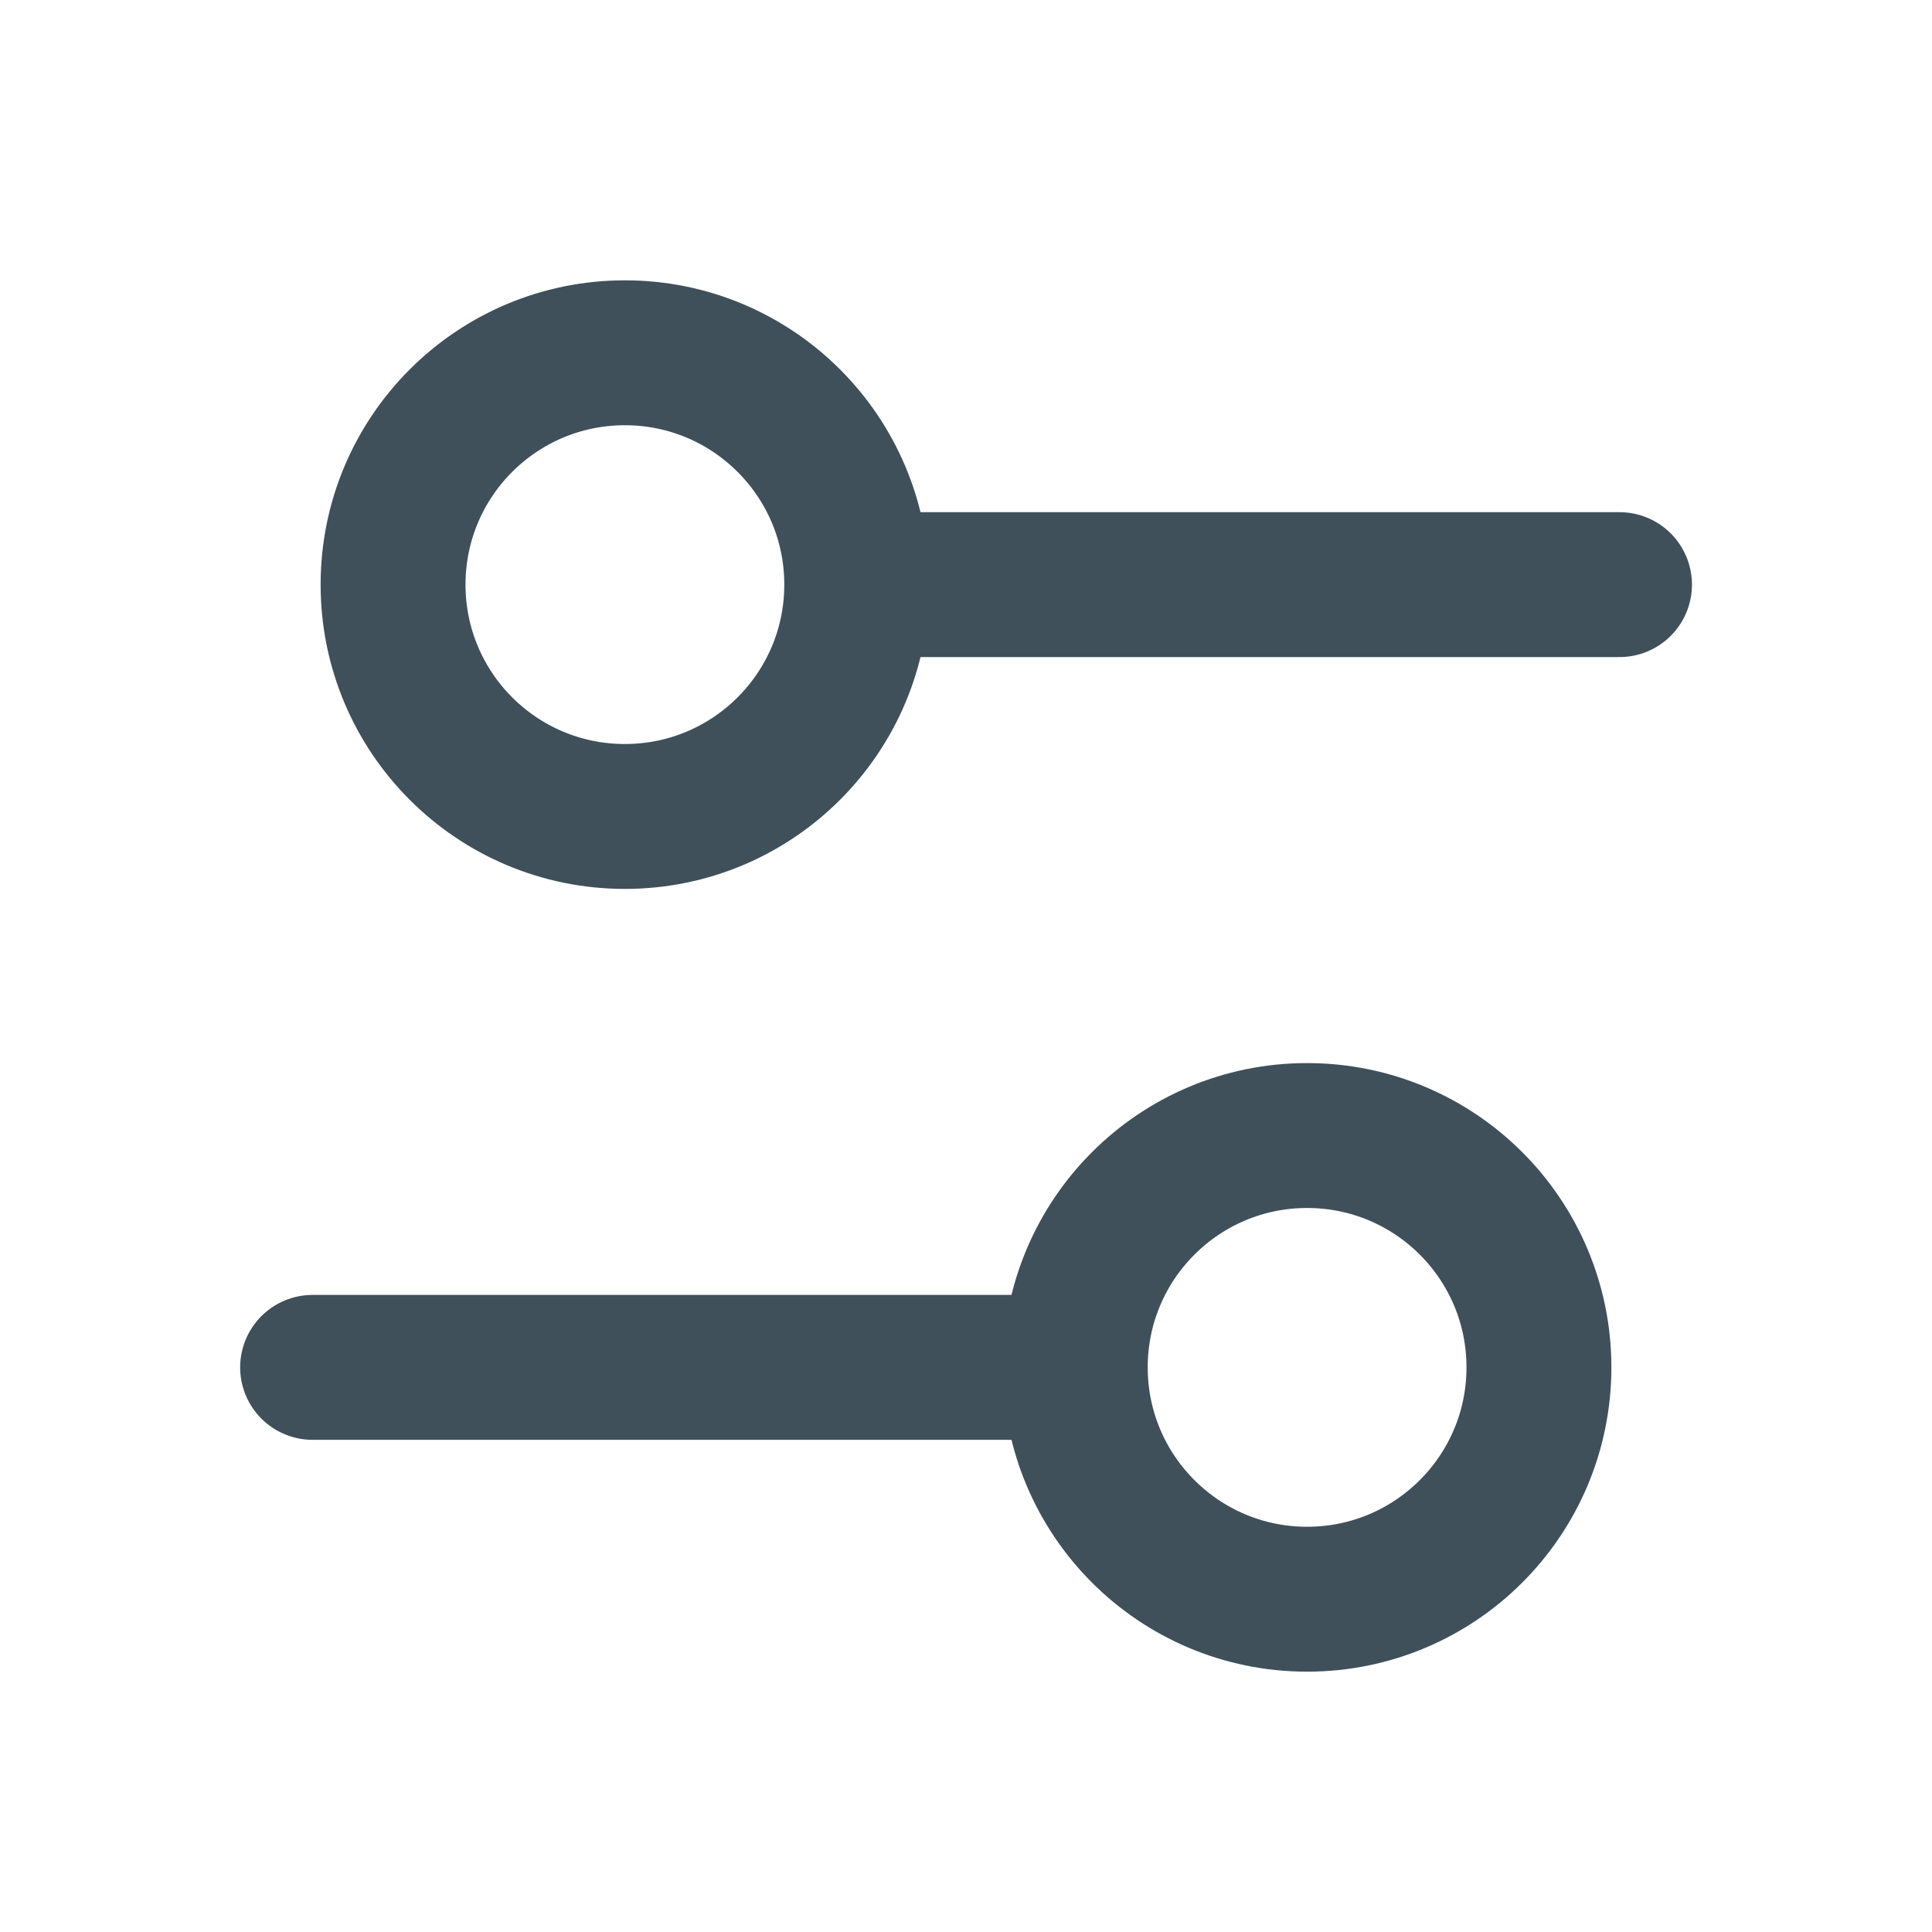 <svg width="20" height="20" viewBox="0 0 20 20" fill="none" xmlns="http://www.w3.org/2000/svg">
<path d="M10.931 14.155H3.236" stroke="#3F505B" stroke-width="1.5" stroke-linecap="round" stroke-linejoin="round"/>
<path fill-rule="evenodd" clip-rule="evenodd" d="M15.931 14.155C15.931 15.481 14.857 16.555 13.531 16.555C12.206 16.555 11.131 15.481 11.131 14.155C11.131 12.829 12.206 11.755 13.531 11.755C14.857 11.755 15.931 12.829 15.931 14.155Z" stroke="#3F505B" stroke-width="1.5" stroke-linecap="round" stroke-linejoin="round"/>
<path d="M9.069 6.052H16.765" stroke="#3F505B" stroke-width="1.5" stroke-linecap="round" stroke-linejoin="round"/>
<path fill-rule="evenodd" clip-rule="evenodd" d="M4.069 6.052C4.069 7.378 5.143 8.452 6.469 8.452C7.794 8.452 8.869 7.378 8.869 6.052C8.869 4.726 7.794 3.652 6.469 3.652C5.143 3.652 4.069 4.726 4.069 6.052Z" stroke="#3F505B" stroke-width="1.5" stroke-linecap="round" stroke-linejoin="round"/>
</svg>
